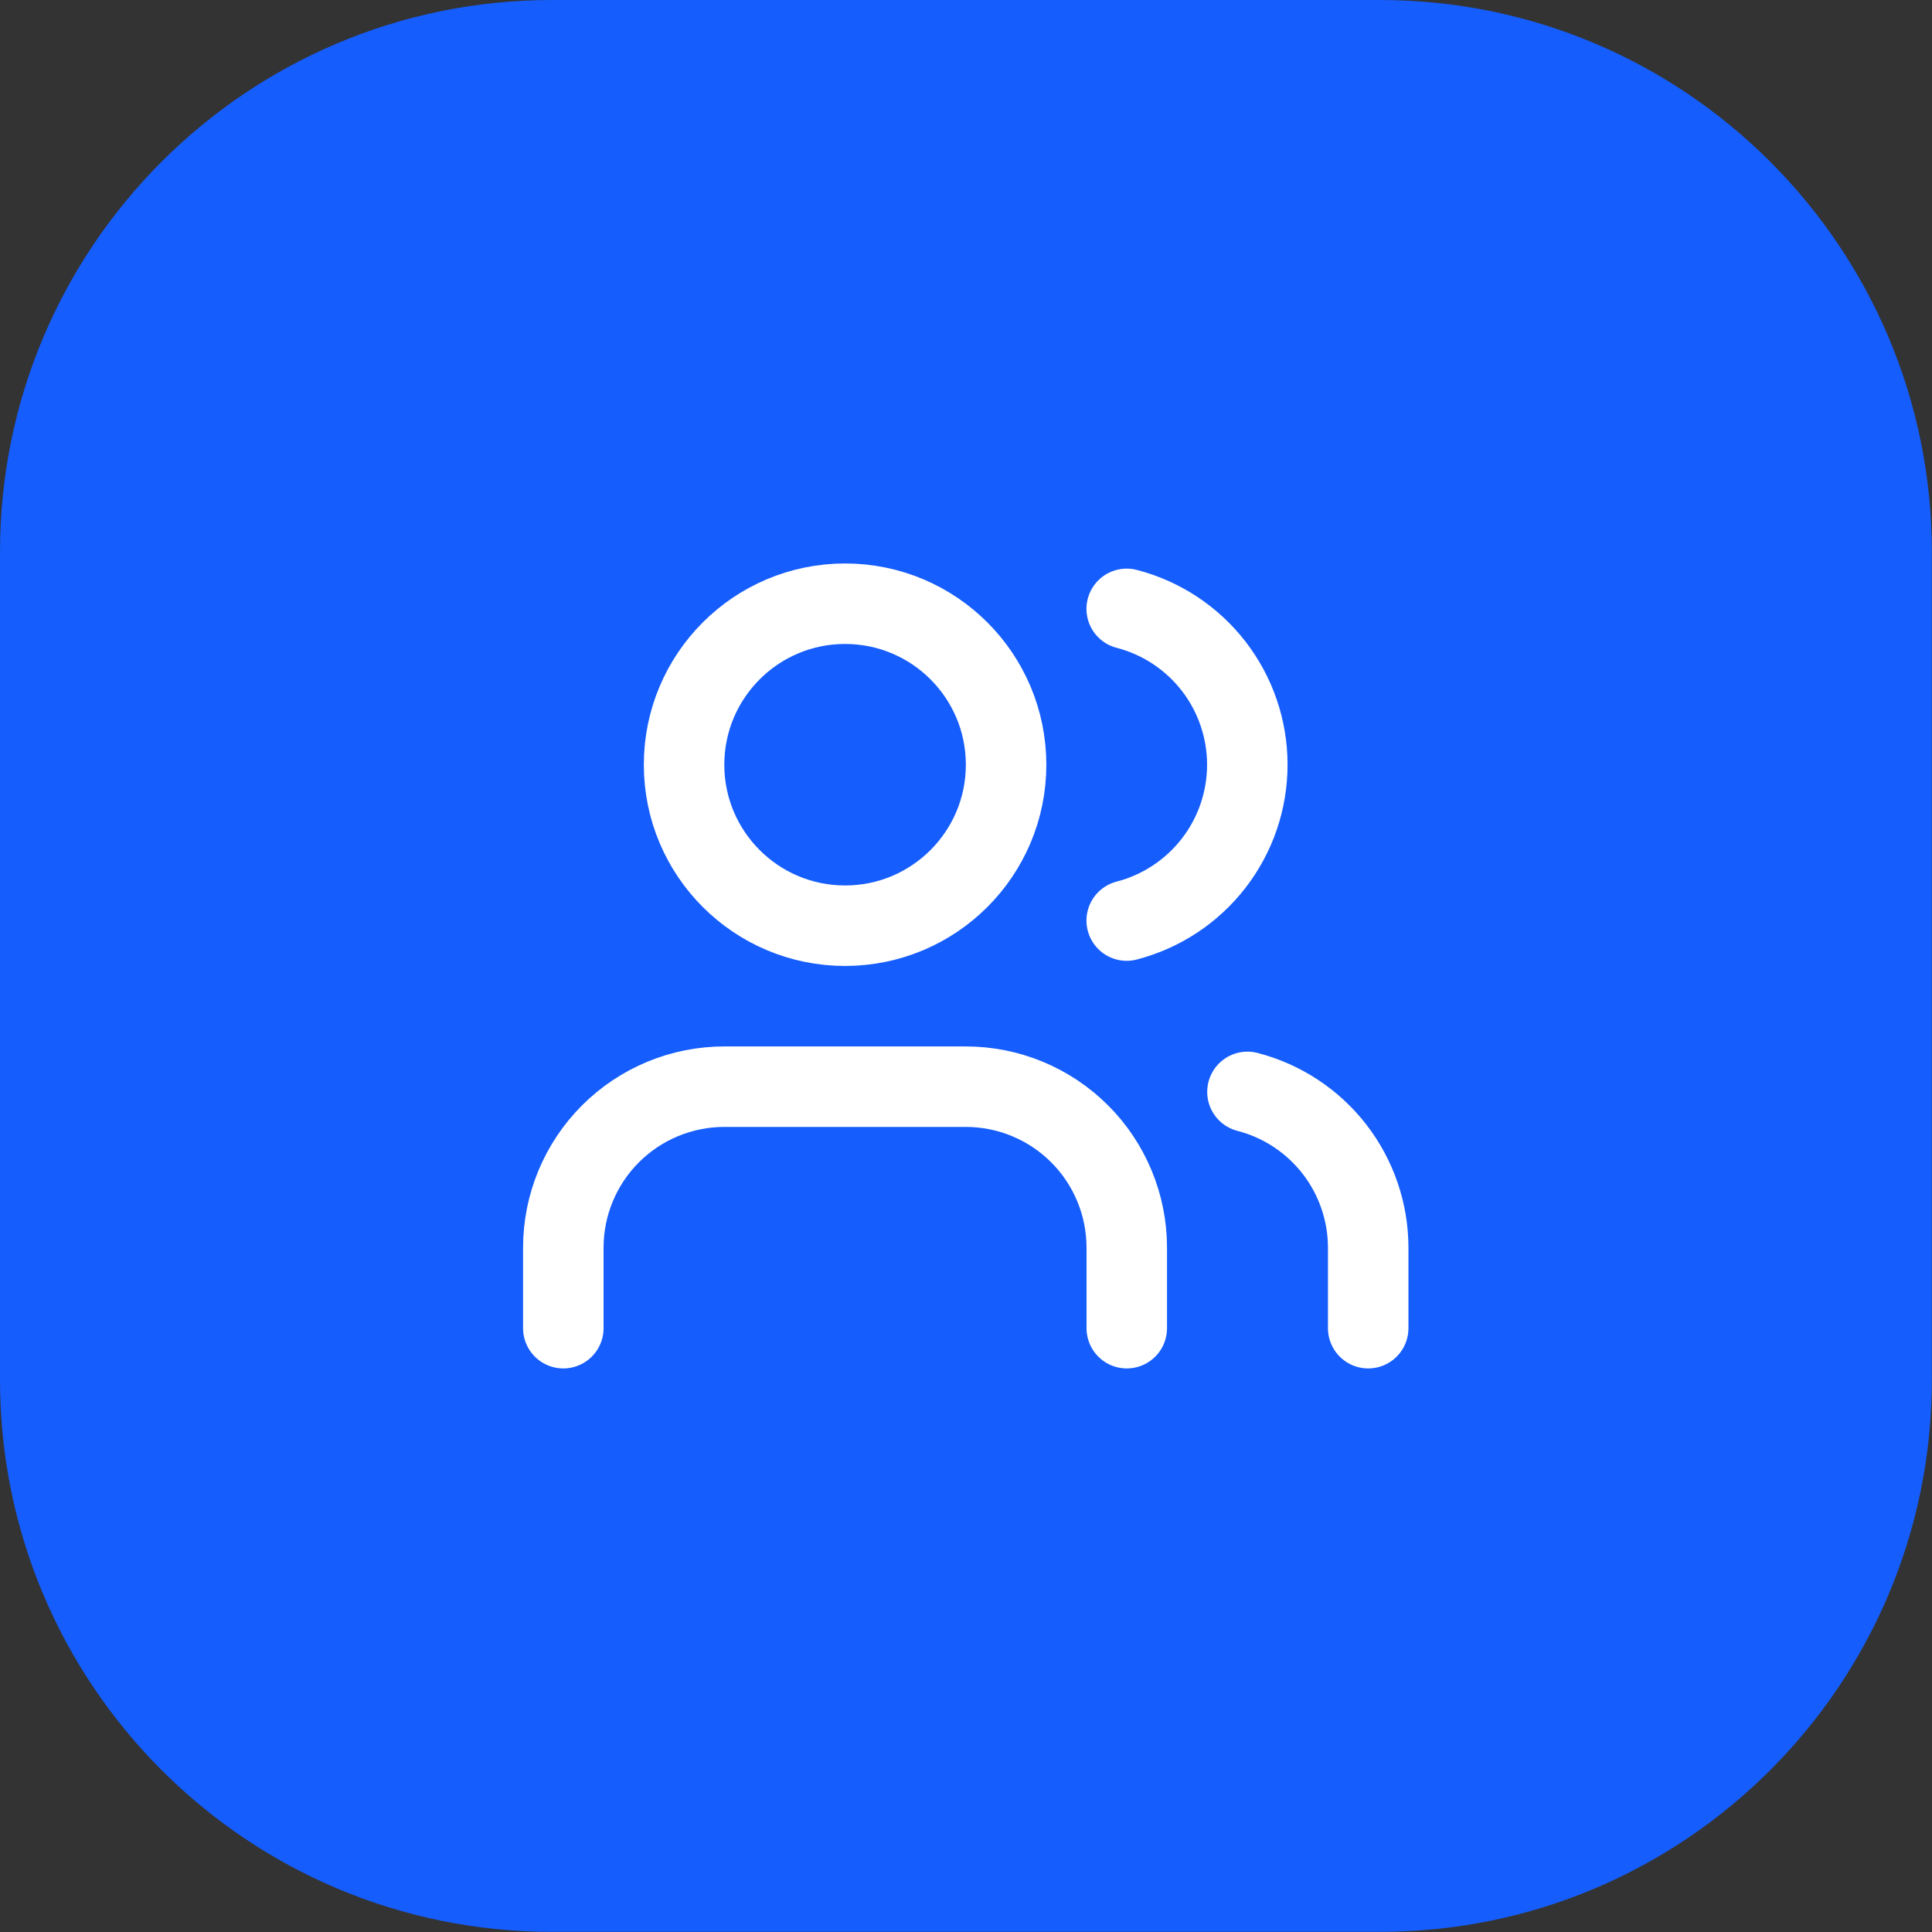 <?xml version="1.0" encoding="utf-8"?>
<svg xmlns="http://www.w3.org/2000/svg" fill="none" height="100%" overflow="visible" preserveAspectRatio="none" style="display: block;" viewBox="0 0 56 56" width="100%">
<rect x="0" y="0" width="56" height="56" fill="#333333" stroke="none"/>
<g id="Container">
<path d="M0 16C0 7.163 7.163 0 16 0H39.996C48.833 0 55.996 7.163 55.996 16V39.996C55.996 48.833 48.833 55.996 39.996 55.996H16C7.163 55.996 0 48.833 0 39.996V16Z" fill="#155DFC"/>
<g id="Icon">
<path d="M32.66 38.498V36.164C32.66 34.927 32.169 33.74 31.294 32.865C30.419 31.99 29.232 31.498 27.994 31.498H20.994C19.757 31.498 18.57 31.99 17.695 32.865C16.82 33.74 16.328 34.927 16.328 36.164V38.498" id="Vector" stroke="white" stroke-linecap="round" stroke-width="2.333"/>
<path d="M32.658 17.648C33.659 17.907 34.545 18.492 35.178 19.309C35.811 20.127 36.154 21.132 36.154 22.165C36.154 23.199 35.811 24.204 35.178 25.021C34.545 25.839 33.659 26.423 32.658 26.683" id="Vector_2" stroke="white" stroke-linecap="round" stroke-width="2.333"/>
<path d="M39.658 38.498V36.164C39.657 35.13 39.313 34.126 38.68 33.309C38.046 32.492 37.16 31.908 36.158 31.649" id="Vector_3" stroke="white" stroke-linecap="round" stroke-width="2.333"/>
<path d="M24.495 26.832C27.072 26.832 29.162 24.743 29.162 22.166C29.162 19.588 27.072 17.499 24.495 17.499C21.918 17.499 19.828 19.588 19.828 22.166C19.828 24.743 21.918 26.832 24.495 26.832Z" id="Vector_4" stroke="white" stroke-linecap="round" stroke-width="2.333"/>
</g>
</g>
</svg>